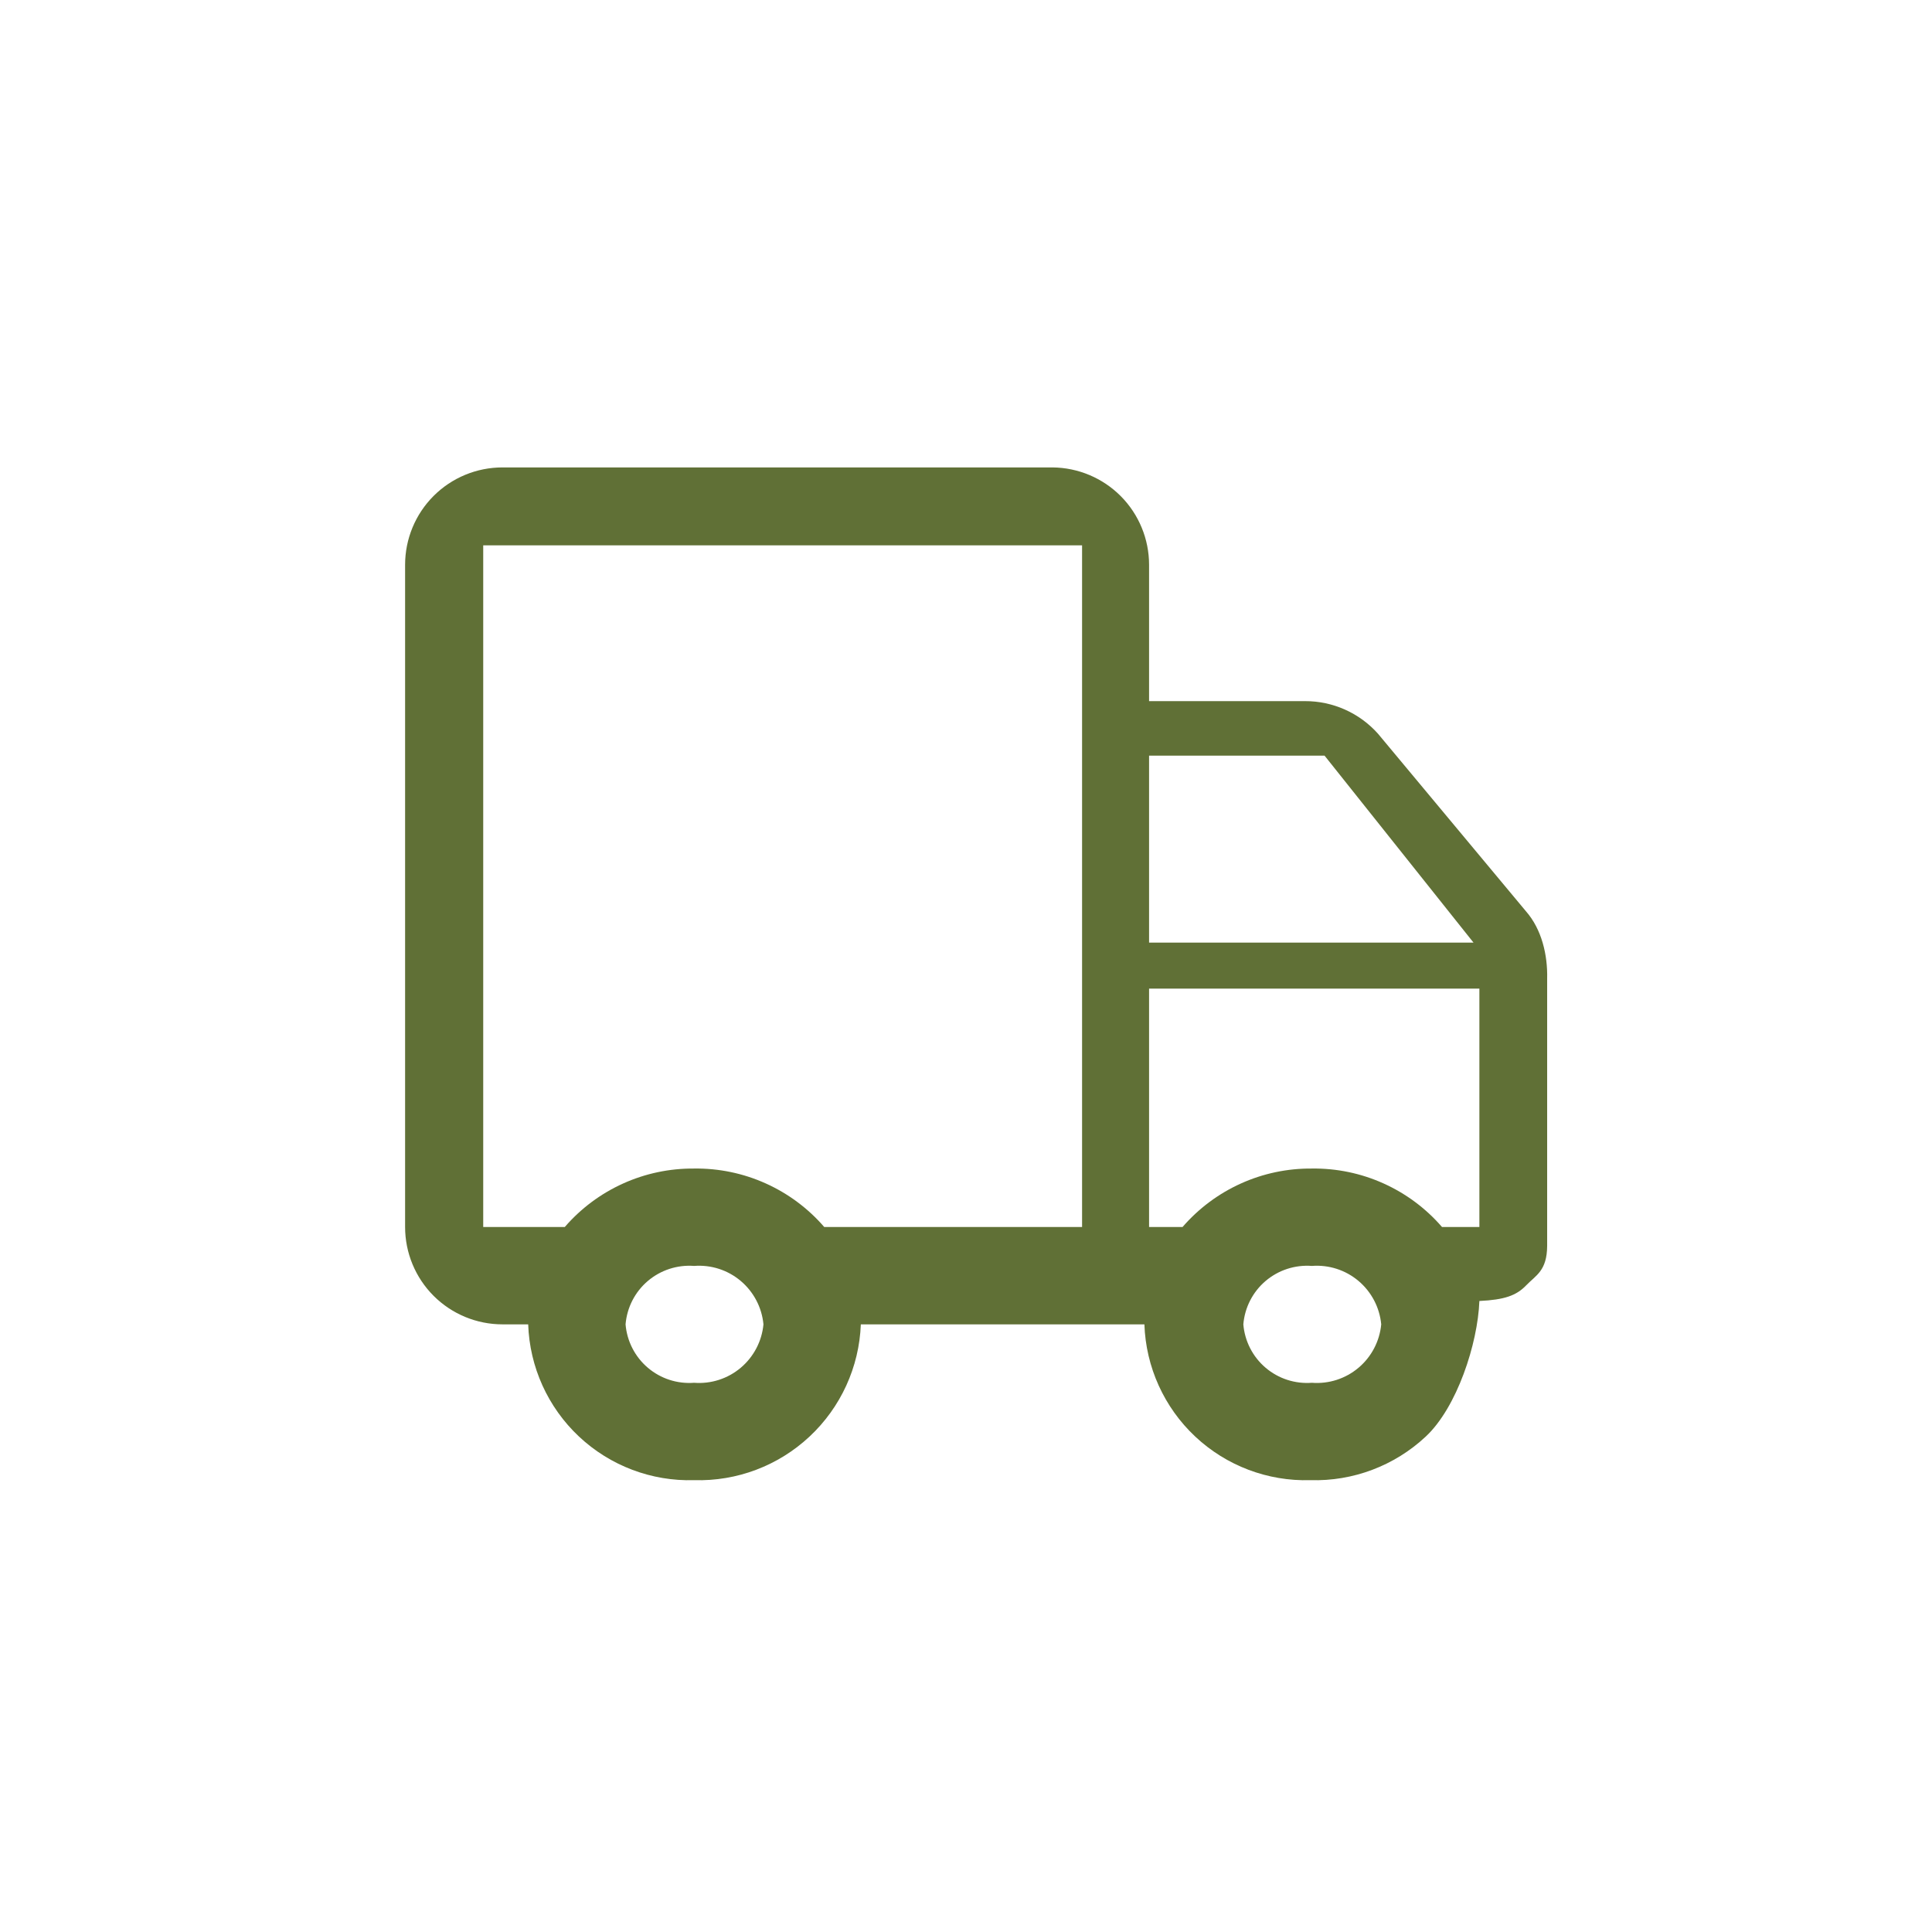 <?xml version="1.0" encoding="UTF-8"?> <svg xmlns="http://www.w3.org/2000/svg" width="62" height="62" viewBox="0 0 62 62" fill="none"><g filter="url(#filter0_d_2278_21)"><circle cx="31" cy="27" r="27" fill="white"></circle><path d="M48.975 25.25L44.225 19.55C43.93 19.218 43.568 18.953 43.163 18.772C42.758 18.591 42.319 18.498 41.875 18.5H36.875V14.125C36.875 13.3 36.549 12.509 35.969 11.924C35.388 11.339 34.599 11.007 33.775 11H16.125C15.296 11 14.501 11.329 13.915 11.915C13.329 12.501 13 13.296 13 14.125V35.375C13 36.204 13.329 36.999 13.915 37.585C14.501 38.171 15.296 38.5 16.125 38.5H16.95C16.996 39.868 17.582 41.163 18.58 42.1C19.578 43.037 20.907 43.541 22.275 43.5C23.646 43.541 24.977 43.038 25.979 42.101C26.981 41.165 27.573 39.87 27.625 38.5H36.725C36.771 39.868 37.357 41.163 38.355 42.1C39.353 43.037 40.682 43.541 42.05 43.5C43.421 43.541 44.752 43.038 45.754 42.101C46.756 41.165 47.423 39.12 47.475 37.75C48.28 37.712 48.662 37.576 48.975 37.25C49.288 36.924 49.645 36.785 49.65 35.98V31.75V27.405C49.668 26.644 49.475 25.824 48.975 25.25ZM22.275 40.375C21.735 40.416 21.201 40.243 20.788 39.891C20.376 39.54 20.12 39.04 20.075 38.5C20.12 37.96 20.376 37.46 20.788 37.109C21.201 36.758 21.735 36.584 22.275 36.625C22.818 36.583 23.355 36.756 23.771 37.107C24.187 37.458 24.449 37.958 24.5 38.5C24.449 39.042 24.187 39.542 23.771 39.893C23.355 40.244 22.818 40.417 22.275 40.375ZM34.725 22.75V35.375H26.45C25.933 34.777 25.291 34.3 24.57 33.976C23.849 33.652 23.066 33.489 22.275 33.5C21.489 33.493 20.71 33.657 19.994 33.981C19.277 34.305 18.64 34.78 18.125 35.375H15.507V13.5H34.725V22.75ZM36.875 20.25H42.507L47.287 26.25H36.875V20.25ZM42.1 40.375C41.56 40.416 41.026 40.243 40.613 39.891C40.201 39.54 39.945 39.04 39.9 38.5C39.945 37.96 40.201 37.46 40.613 37.109C41.026 36.758 41.56 36.584 42.1 36.625C42.643 36.583 43.18 36.756 43.596 37.107C44.012 37.458 44.274 37.958 44.325 38.5C44.274 39.042 44.012 39.542 43.596 39.893C43.18 40.244 42.643 40.417 42.1 40.375ZM42.1 33.5C41.314 33.493 40.535 33.657 39.819 33.981C39.102 34.305 38.465 34.78 37.95 35.375H36.875V31.75V27.725H47.475V31.75V35.375H46.275C45.758 34.777 45.116 34.3 44.395 33.976C43.674 33.652 42.891 33.489 42.1 33.5Z" fill="#607036"></path></g><defs><filter id="filter0_d_2278_21" x="0" y="0" width="62" height="62" filterUnits="userSpaceOnUse" color-interpolation-filters="sRGB"><feFlood flood-opacity="0" result="BackgroundImageFix"></feFlood><feColorMatrix in="SourceAlpha" type="matrix" values="0 0 0 0 0 0 0 0 0 0 0 0 0 0 0 0 0 0 127 0" result="hardAlpha"></feColorMatrix><feOffset dy="4"></feOffset><feGaussianBlur stdDeviation="2"></feGaussianBlur><feComposite in2="hardAlpha" operator="out"></feComposite><feColorMatrix type="matrix" values="0 0 0 0 0 0 0 0 0 0 0 0 0 0 0 0 0 0 0.25 0"></feColorMatrix><feBlend mode="normal" in2="BackgroundImageFix" result="effect1_dropShadow_2278_21"></feBlend><feBlend mode="normal" in="SourceGraphic" in2="effect1_dropShadow_2278_21" result="shape"></feBlend></filter></defs></svg> 
